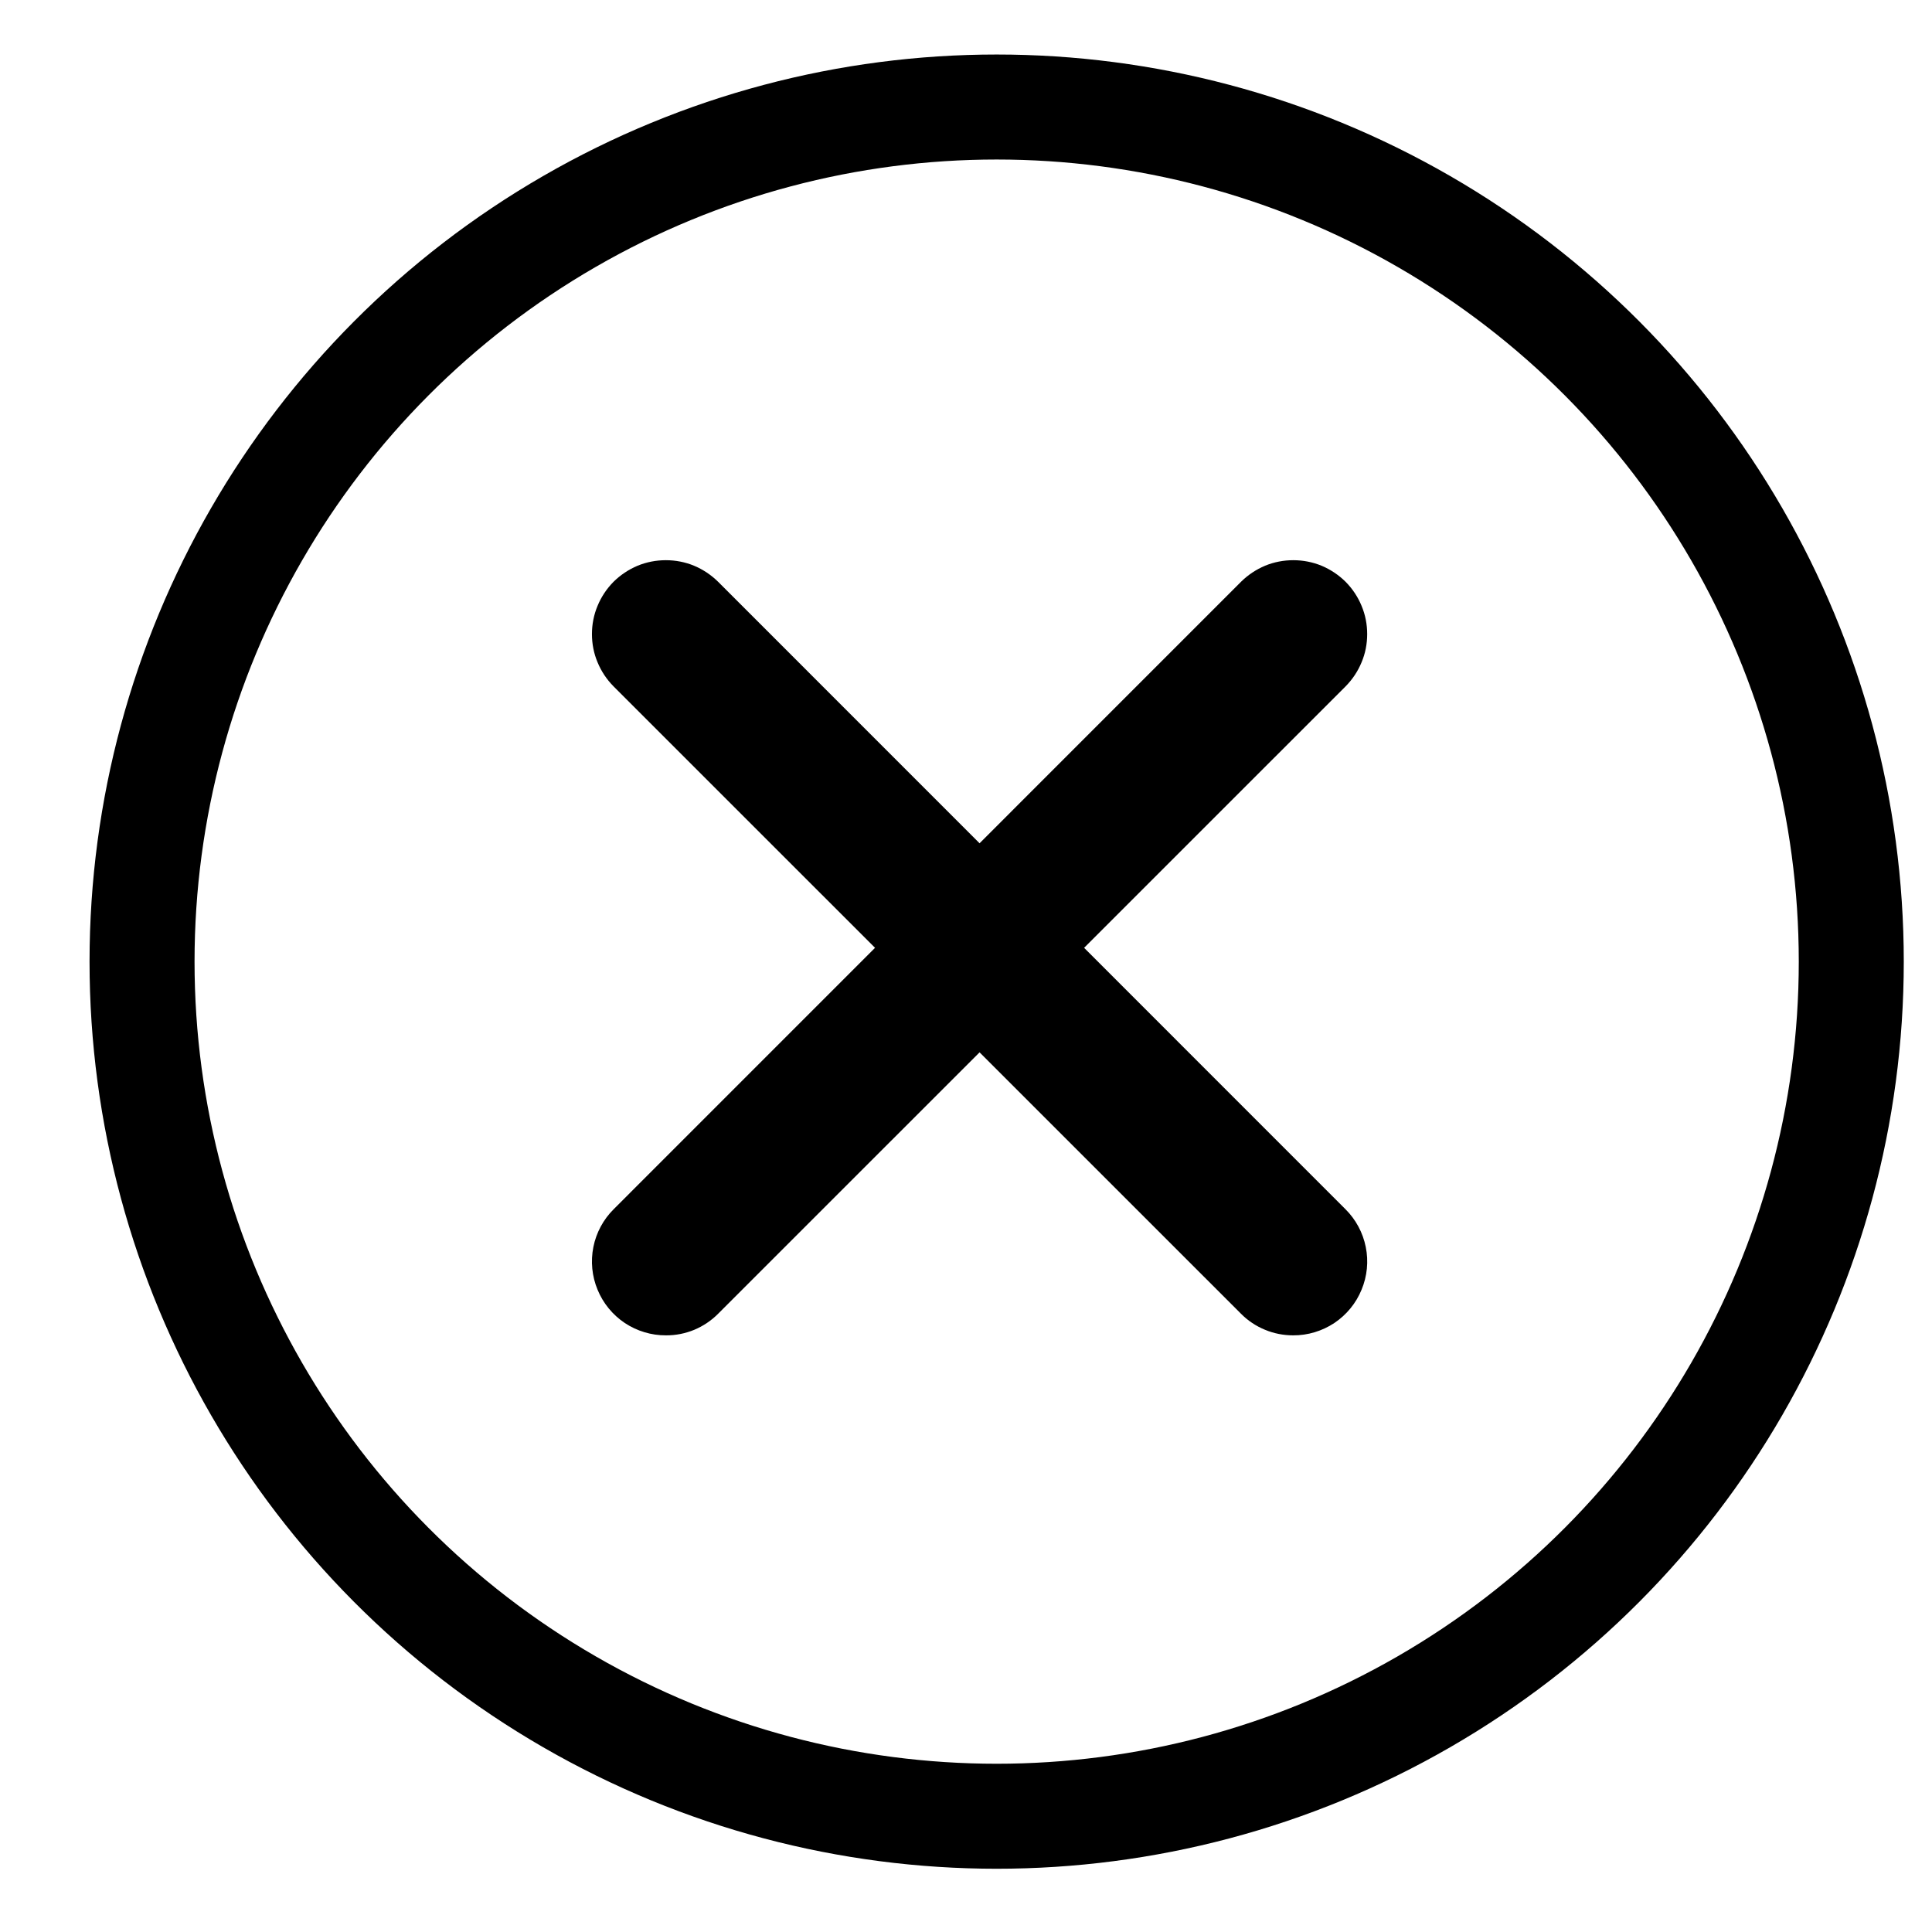 <svg xmlns="http://www.w3.org/2000/svg" fill="none" viewBox="0 0 23 23" height="23" width="23">
<circle stroke-width="1.25" stroke="black" r="10.174" cy="11.448" cx="11.865"></circle>
<path fill="black" d="M7.928 15.897C7.754 15.898 7.583 15.846 7.438 15.75C7.293 15.653 7.18 15.515 7.114 15.354C7.047 15.193 7.03 15.016 7.064 14.845C7.098 14.675 7.182 14.518 7.306 14.395L14.774 6.926C14.856 6.845 14.953 6.78 15.06 6.735C15.166 6.691 15.281 6.669 15.396 6.669C15.512 6.669 15.626 6.691 15.733 6.735C15.84 6.78 15.937 6.845 16.019 6.926C16.1 7.008 16.165 7.105 16.209 7.212C16.254 7.319 16.276 7.433 16.276 7.549C16.276 7.664 16.254 7.779 16.209 7.885C16.165 7.992 16.1 8.089 16.019 8.171L8.55 15.639C8.469 15.721 8.372 15.786 8.265 15.831C8.158 15.875 8.043 15.898 7.928 15.897Z"></path>
<path fill="black" d="M15.395 15.897C15.28 15.897 15.165 15.875 15.058 15.83C14.951 15.786 14.854 15.721 14.773 15.639L7.304 8.171C7.223 8.089 7.158 7.992 7.114 7.885C7.069 7.779 7.047 7.664 7.047 7.549C7.047 7.433 7.069 7.319 7.114 7.212C7.158 7.105 7.223 7.008 7.304 6.926C7.386 6.845 7.483 6.78 7.59 6.735C7.697 6.691 7.811 6.669 7.927 6.669C8.042 6.669 8.157 6.691 8.263 6.735C8.37 6.78 8.467 6.845 8.549 6.926L16.017 14.395C16.141 14.518 16.225 14.675 16.259 14.845C16.294 15.016 16.276 15.193 16.209 15.354C16.143 15.515 16.03 15.653 15.885 15.75C15.74 15.846 15.569 15.898 15.395 15.897Z"></path>
</svg>
